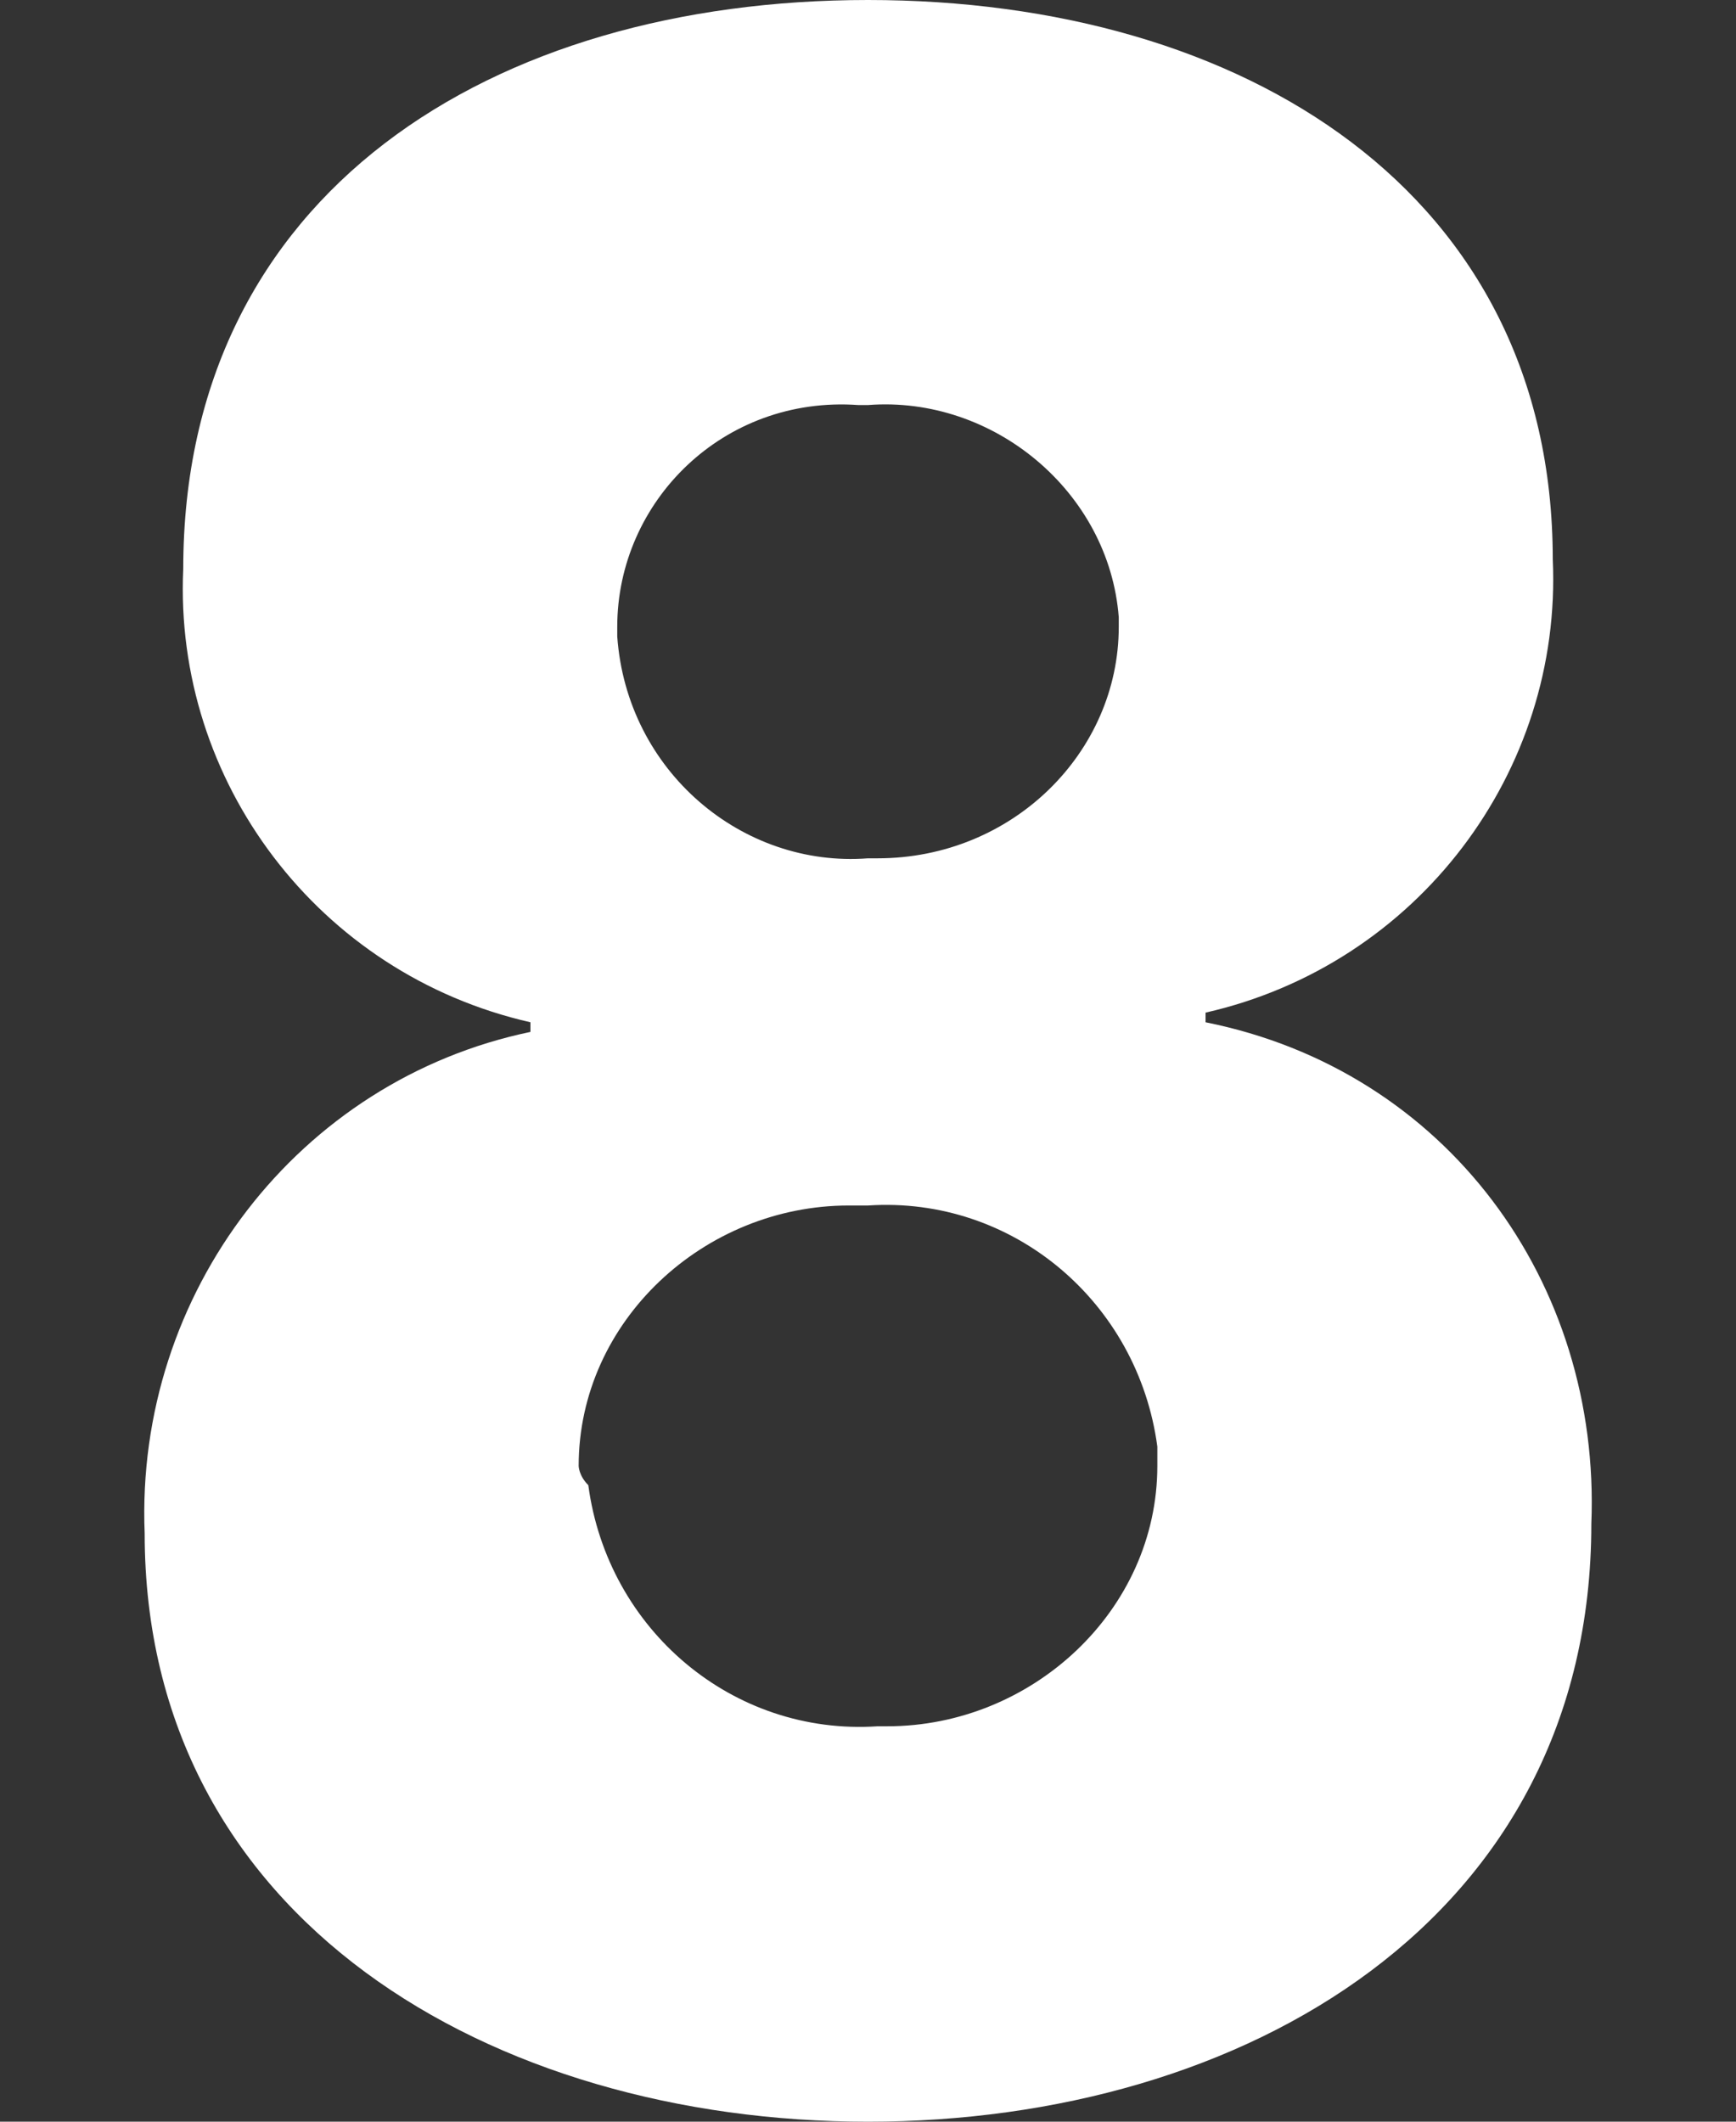 <svg xmlns="http://www.w3.org/2000/svg" viewBox="0 0 18 22"><rect x="0" y="0" width="18" height="22" fill="#333333" stroke="none"/><path d="M1.9 5.9c-.1 2.2 1.4 4.2 3.6 4.7v.1c-2.4.5-4.1 2.7-4 5.2 0 4 3.6 6.1 7.5 6.1s7.5-2.1 7.5-6.2c.1-2.5-1.5-4.7-4-5.2v-.1c2.2-.5 3.7-2.5 3.6-4.7C16.1 2 12.9 0 9 0S1.9 2 1.9 5.9zm4.5.6c0-1.3 1.1-2.4 2.5-2.3H9c1.3-.1 2.5.9 2.6 2.2v.1c0 1.3-1.1 2.4-2.5 2.4H9C7.7 9 6.5 8 6.4 6.6v-.1zM6 15.2c0-1.5 1.3-2.7 2.8-2.7H9c1.5-.1 2.8 1 3 2.5v.2c0 1.5-1.3 2.7-2.8 2.7h-.1c-1.5.1-2.8-1-3-2.5-.1-.1-.1-.2-.1-.2z" fill="#fff"/></svg>